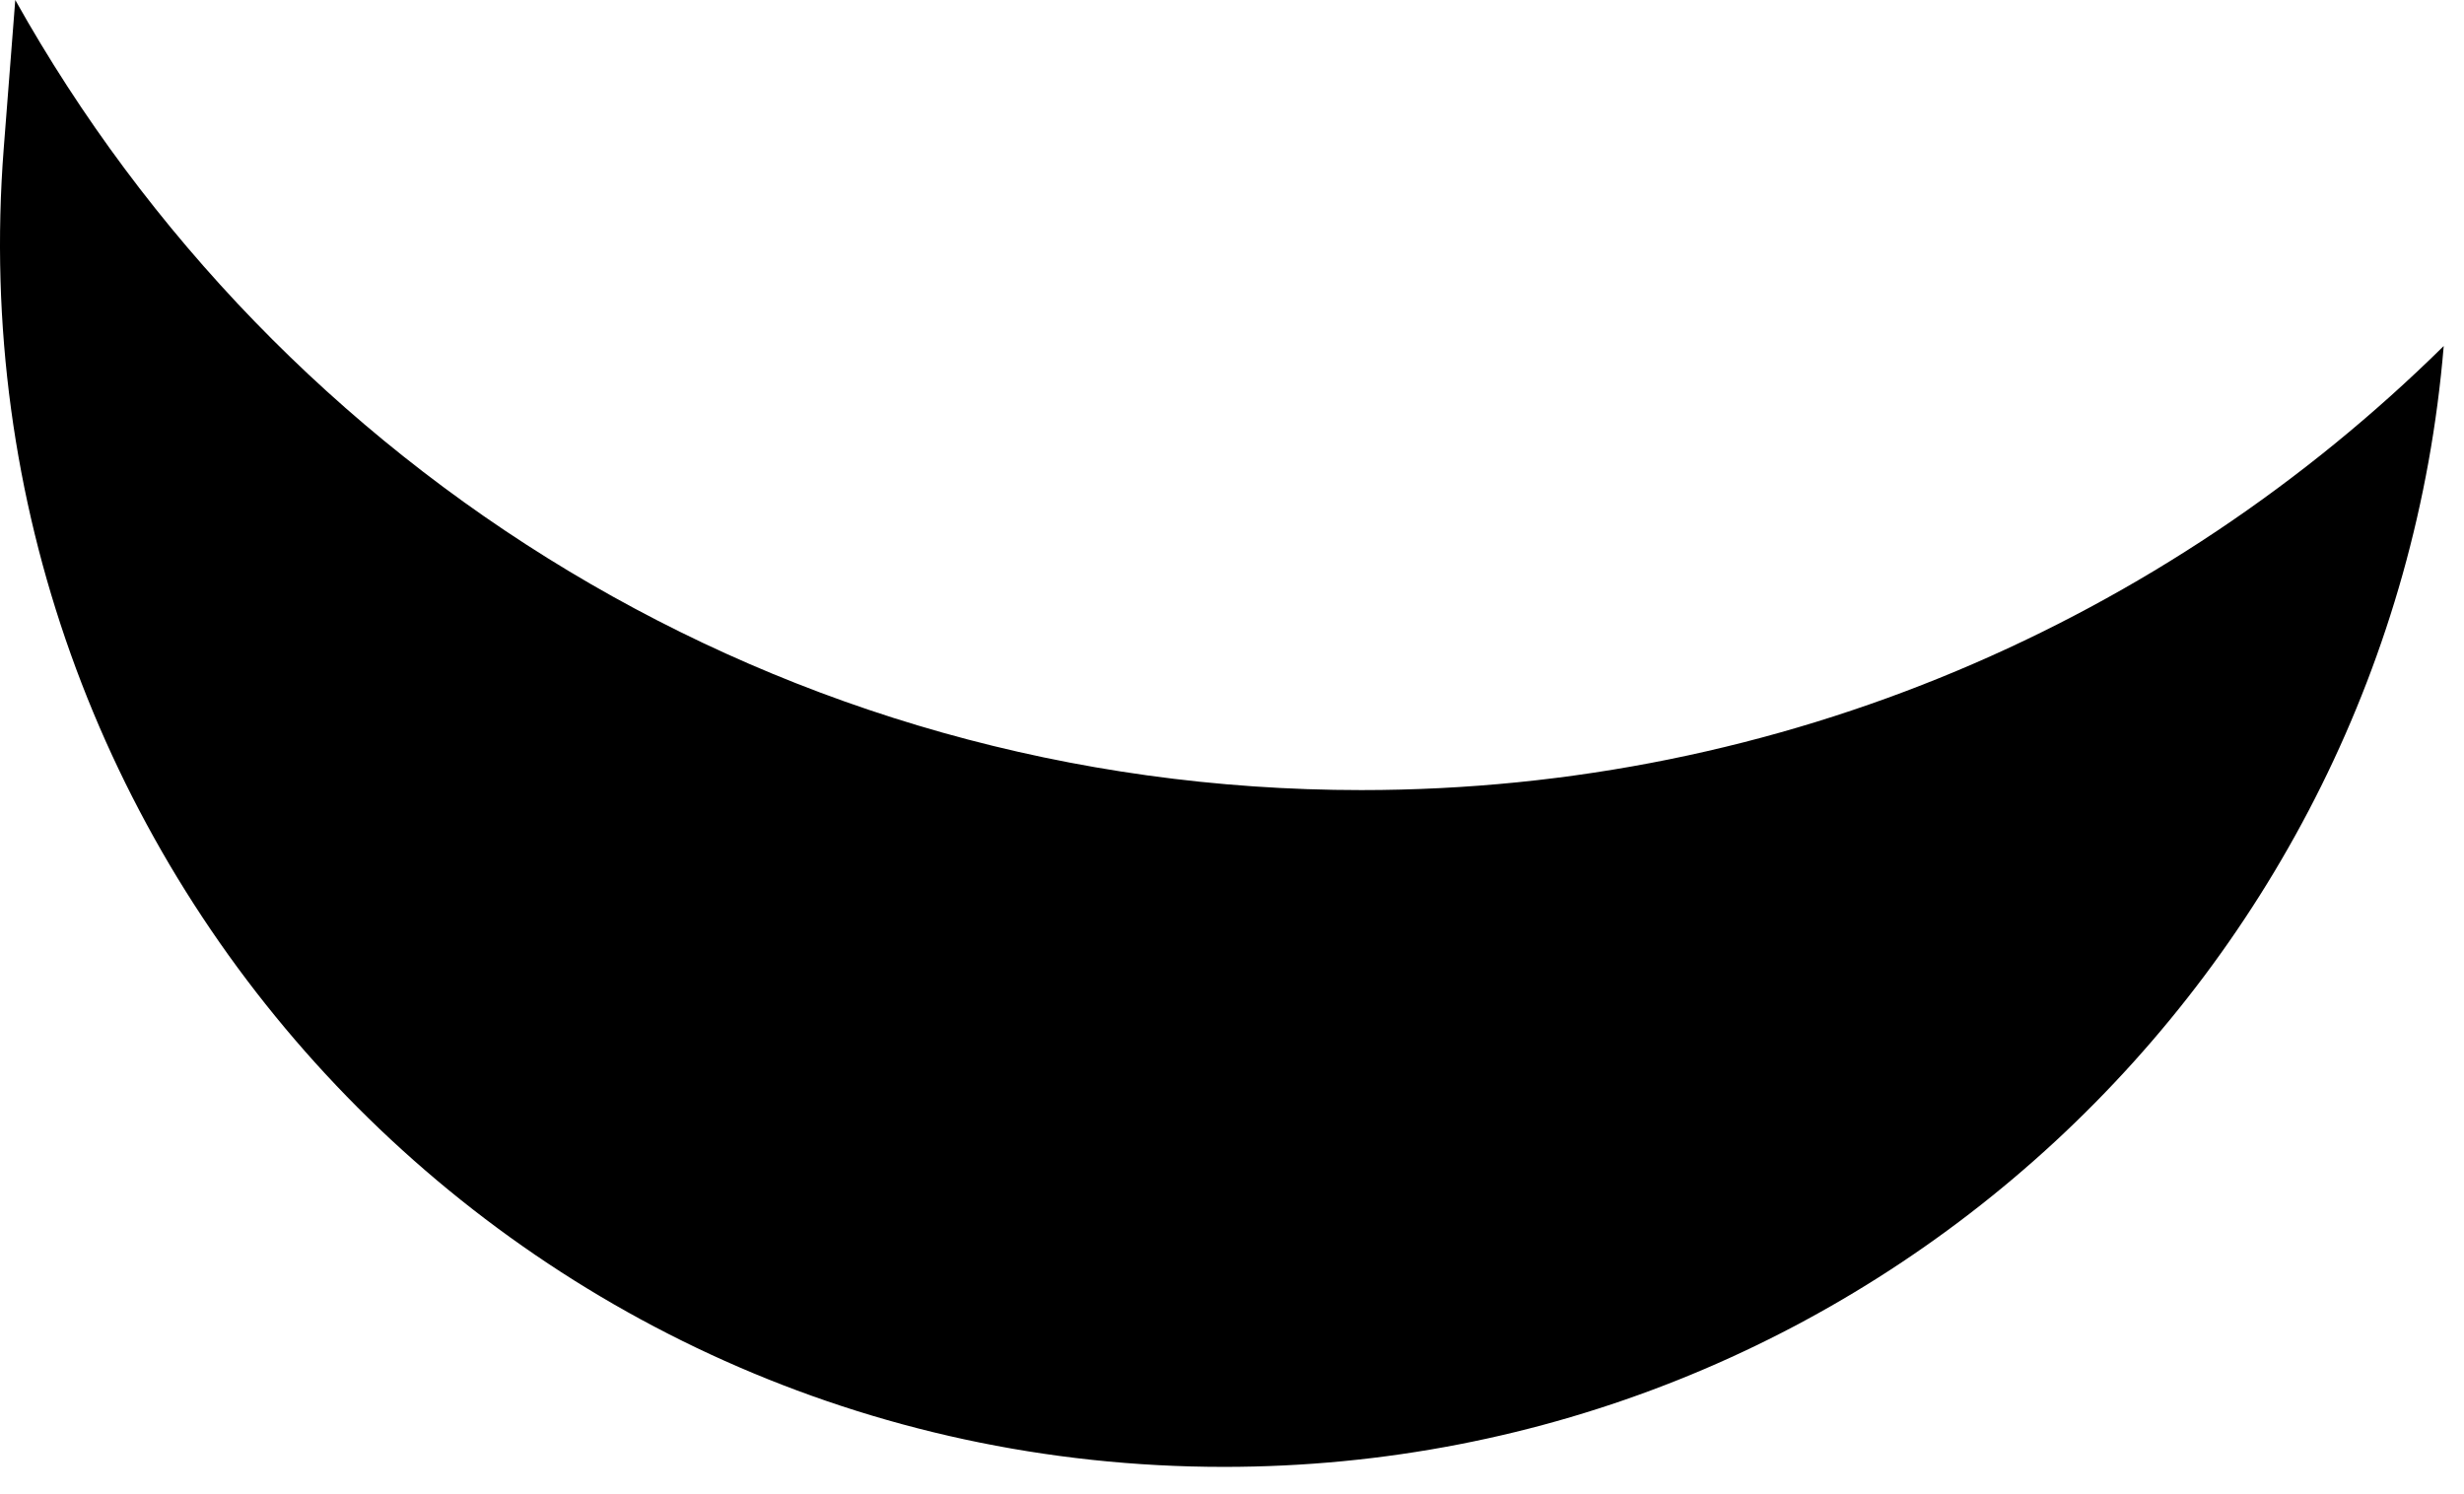 <?xml version="1.0" encoding="utf-8"?>
<svg xmlns="http://www.w3.org/2000/svg" fill="none" height="100%" overflow="visible" preserveAspectRatio="none" style="display: block;" viewBox="0 0 61 37" width="100%">
<path d="M33.703 19.562C19.302 19.562 6.88 11.619 0.378 0L0.093 3.668C-1.276 21.276 12.643 36.319 30.303 36.319C46.198 36.319 59.206 24.088 60.498 8.567C53.611 15.362 44.153 19.562 33.703 19.562Z" fill="black" id="Vector"/>
</svg>
